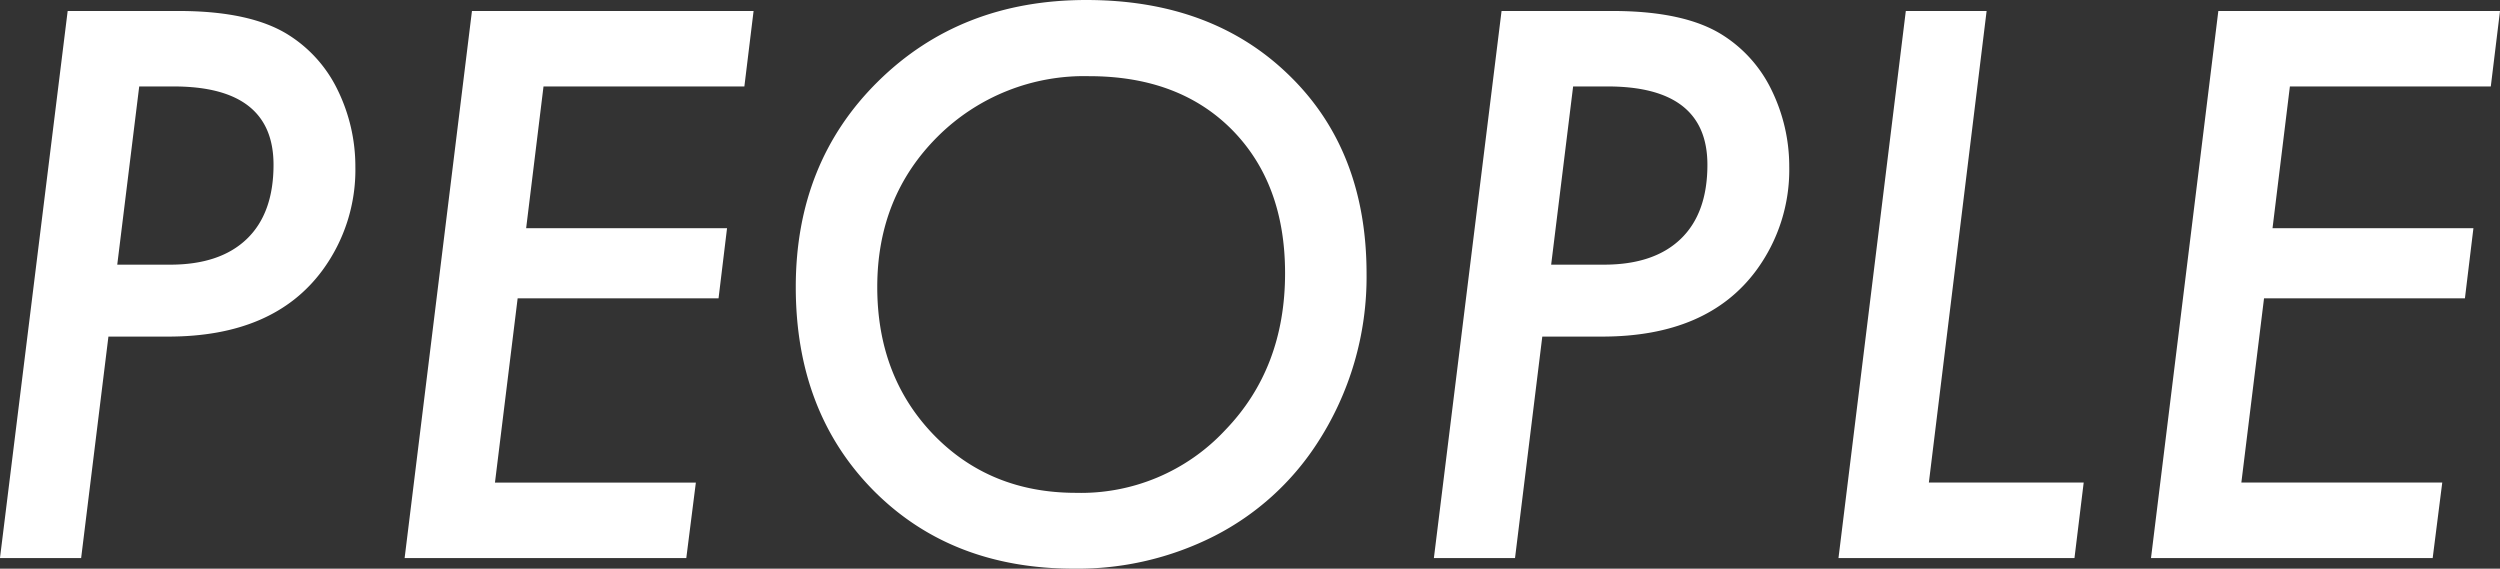 <svg xmlns="http://www.w3.org/2000/svg" width="382.43" height="86.99" viewBox="0 0 382.43 86.99">
  <rect x="0" y="0" width="382.43" height="86.99" fill="#333333" stroke="none"/>
  <path id="パス_4474" data-name="パス 4474" d="M16.856-83.684H33.82q11.057,0,16.856,3.686a20.405,20.405,0,0,1,7.479,8.4,26.6,26.6,0,0,1,2.71,11.761A25.936,25.936,0,0,1,55.825-44.01Q48.346-33.875,32.249-33.875h-9.16L18.916,0H6.5ZM27.8-72.139l-3.36,27.262H32.52q7.642,0,11.734-3.929t4.092-11.355q0-11.978-15.284-11.978Zm93.981-11.544-1.409,11.544H89.646L86.99-50.459h30.731l-1.3,10.731H85.689L82.22-11.544h30.731L111.488,0H68.4L78.7-83.684ZM215.55-43.468a46.563,46.563,0,0,1-7.588,25.961A40.854,40.854,0,0,1,192.245-3.36a46.253,46.253,0,0,1-21.463,4.986q-18.807,0-30.677-11.978-11.87-12.032-11.87-31.11,0-19.024,12.574-31.436,12.628-12.466,31.869-12.466t31.056,11.544Q215.55-62.329,215.55-43.468Zm-12.466-.108q0-13.712-8.13-21.951-8.13-8.184-21.842-8.184A31.732,31.732,0,0,0,149.969-64.5Q140.7-55.283,140.7-41.462q0,13.658,8.618,22.6,8.618,8.889,21.788,8.889a30.147,30.147,0,0,0,22.818-9.593Q203.084-29.051,203.084-43.576ZM236.2-83.684h16.964q11.057,0,16.856,3.686a20.405,20.405,0,0,1,7.479,8.4,26.6,26.6,0,0,1,2.71,11.761,25.936,25.936,0,0,1-5.041,15.826q-7.479,10.135-23.577,10.135h-9.16L238.26,0H225.848Zm10.948,11.544-3.36,27.262h8.076q7.642,0,11.734-3.929t4.092-11.355q0-11.978-15.284-11.978ZM310.4-83.684l-8.834,72.139H325.25L323.84,0h-36.1l10.3-83.684Zm78.535,0-1.409,11.544H356.793l-2.656,21.68h30.731l-1.3,10.731H352.837l-3.469,28.184H380.1L378.636,0H335.547l10.3-83.684Z" transform="translate(-6.504 85.364)" fill="#ffffff"/>
</svg>

